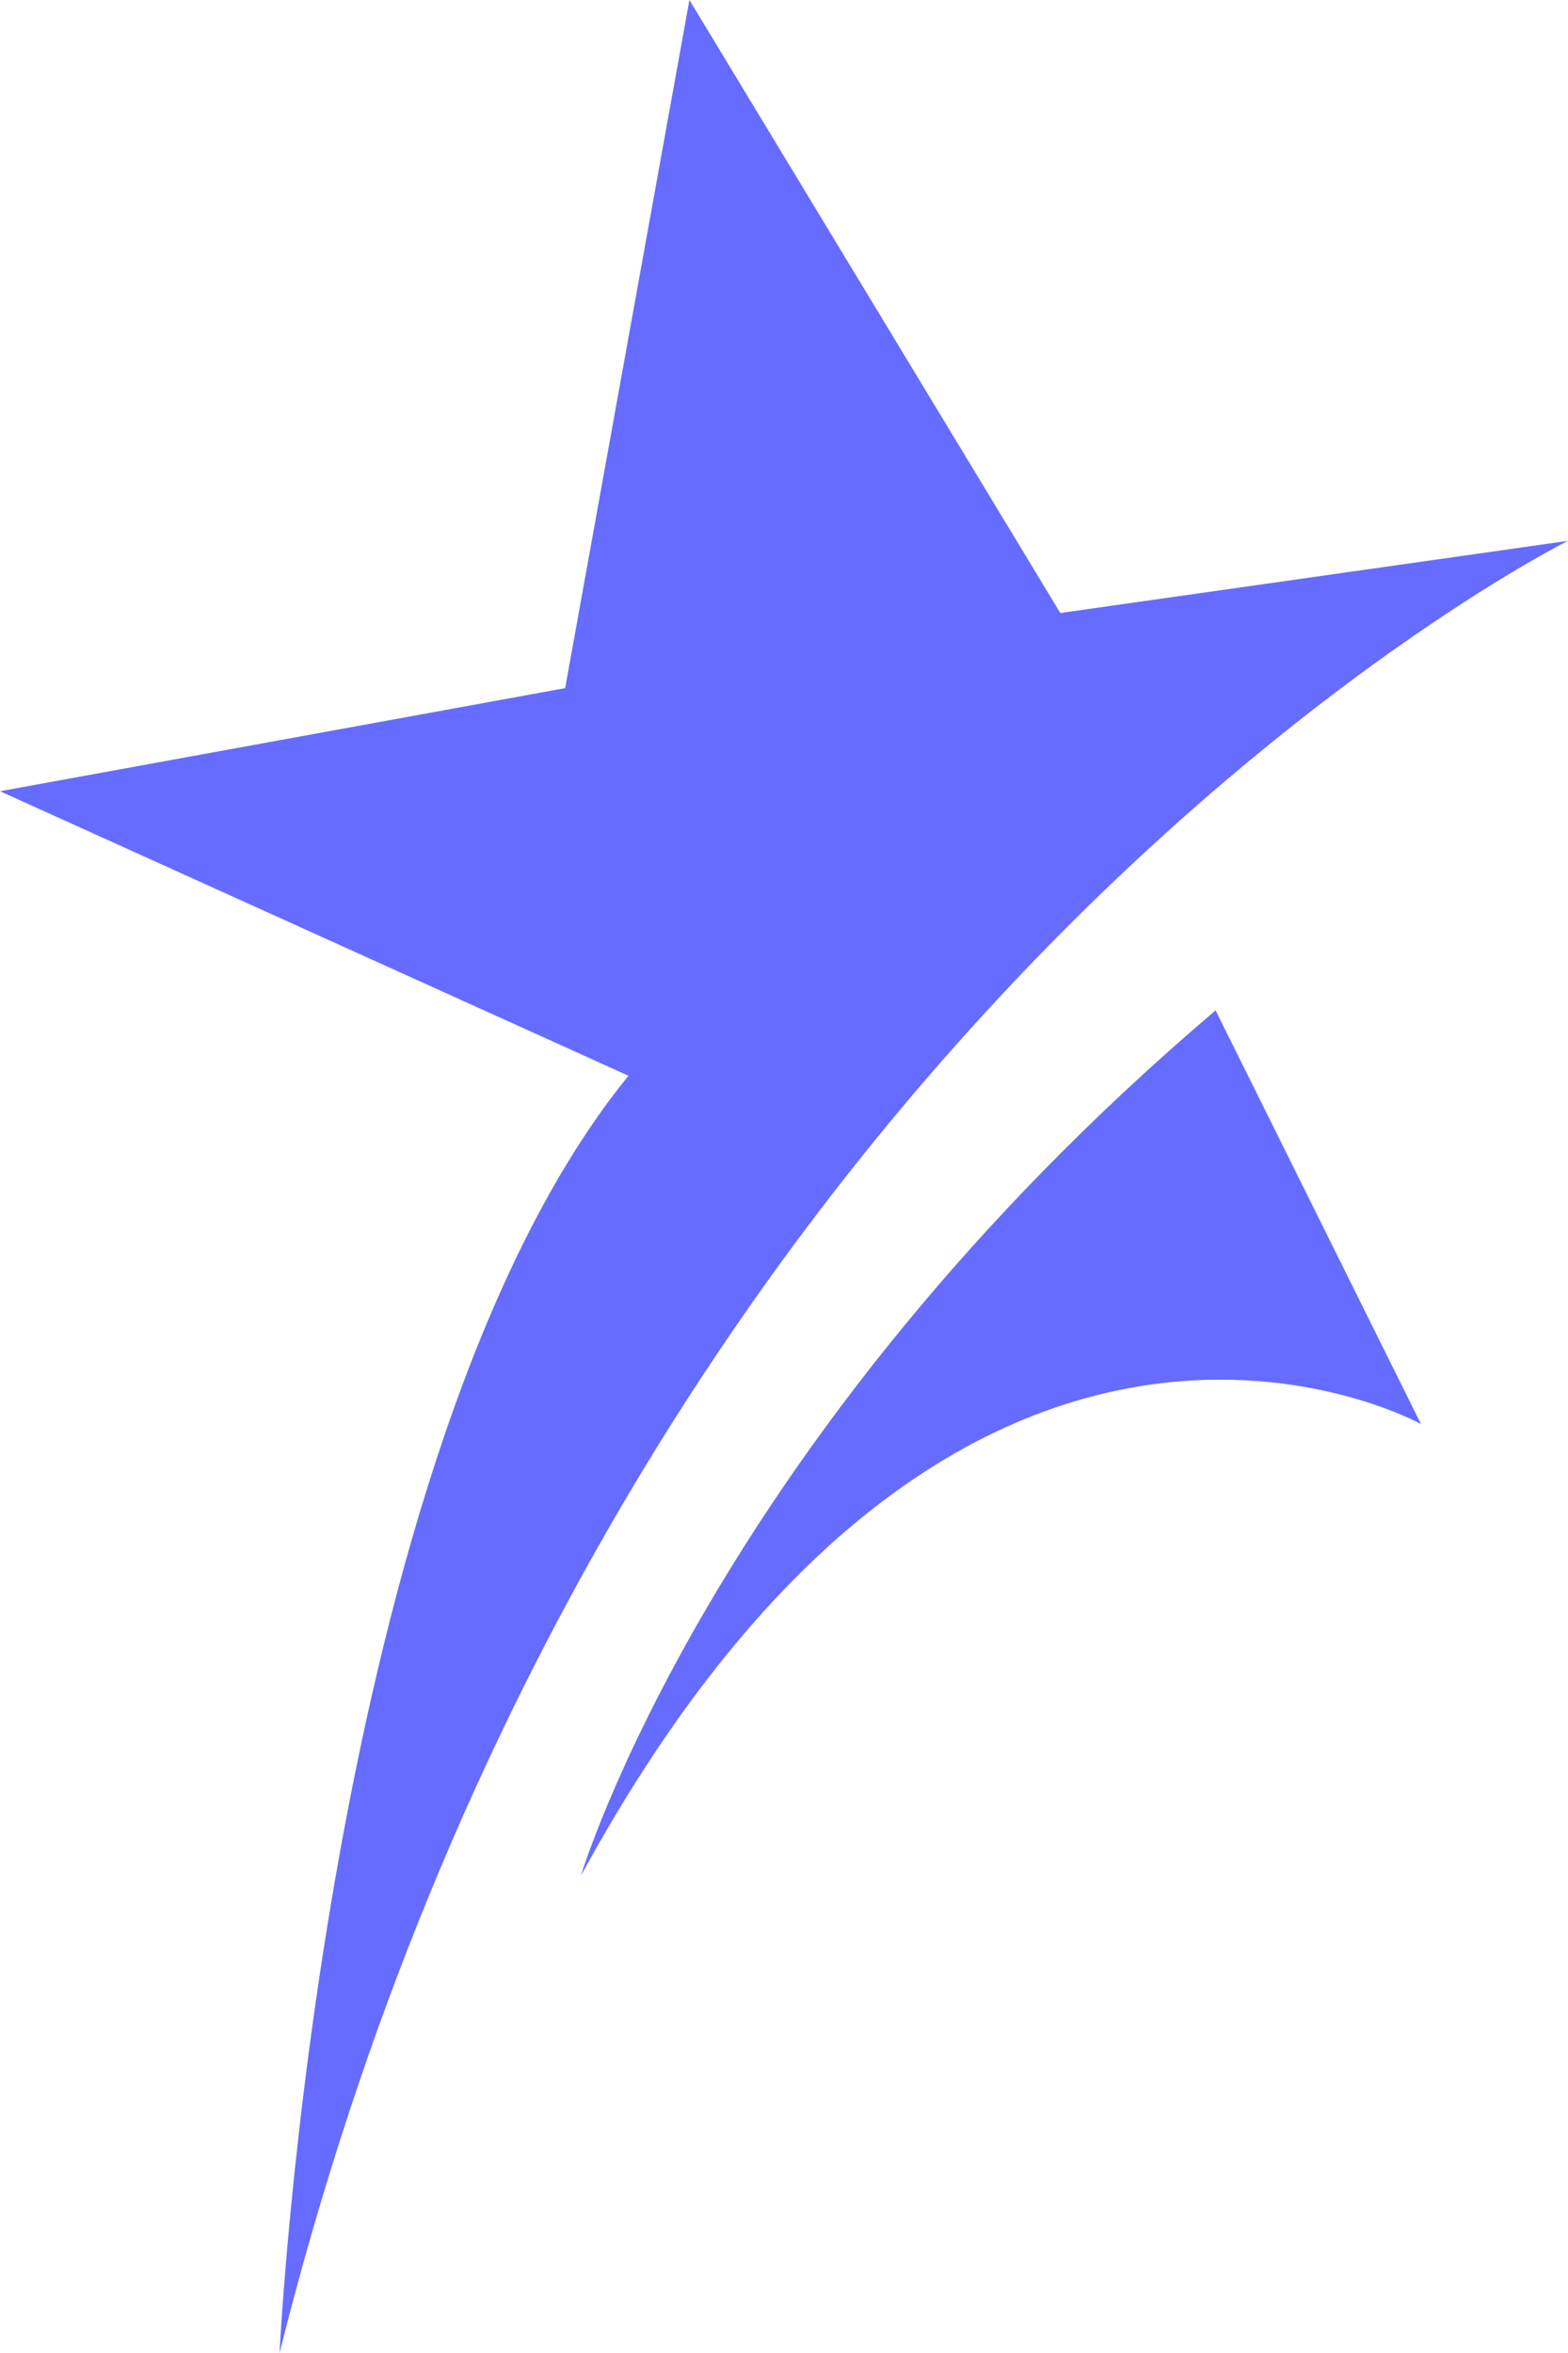 <svg viewBox="0 0 28 42" xmlns="http://www.w3.org/2000/svg" xmlns:xlink="http://www.w3.org/1999/xlink" width="28" height="42" fill="none" customFrame="#000000">
	<path id="wiki" d="M0 14.123L10.092 12.283L12.311 0L18.934 10.942L28 9.654C28 9.654 10.963 18.117 4.992 42C4.992 42 5.768 25.892 11.223 19.202L0 14.123ZM25.375 25.419L21.707 18.035C12.709 25.677 10.375 33.477 10.375 33.477C17.239 20.892 25.375 25.419 25.375 25.419Z" fill="rgb(102,108.12,255)" fill-rule="evenodd" />
</svg>
